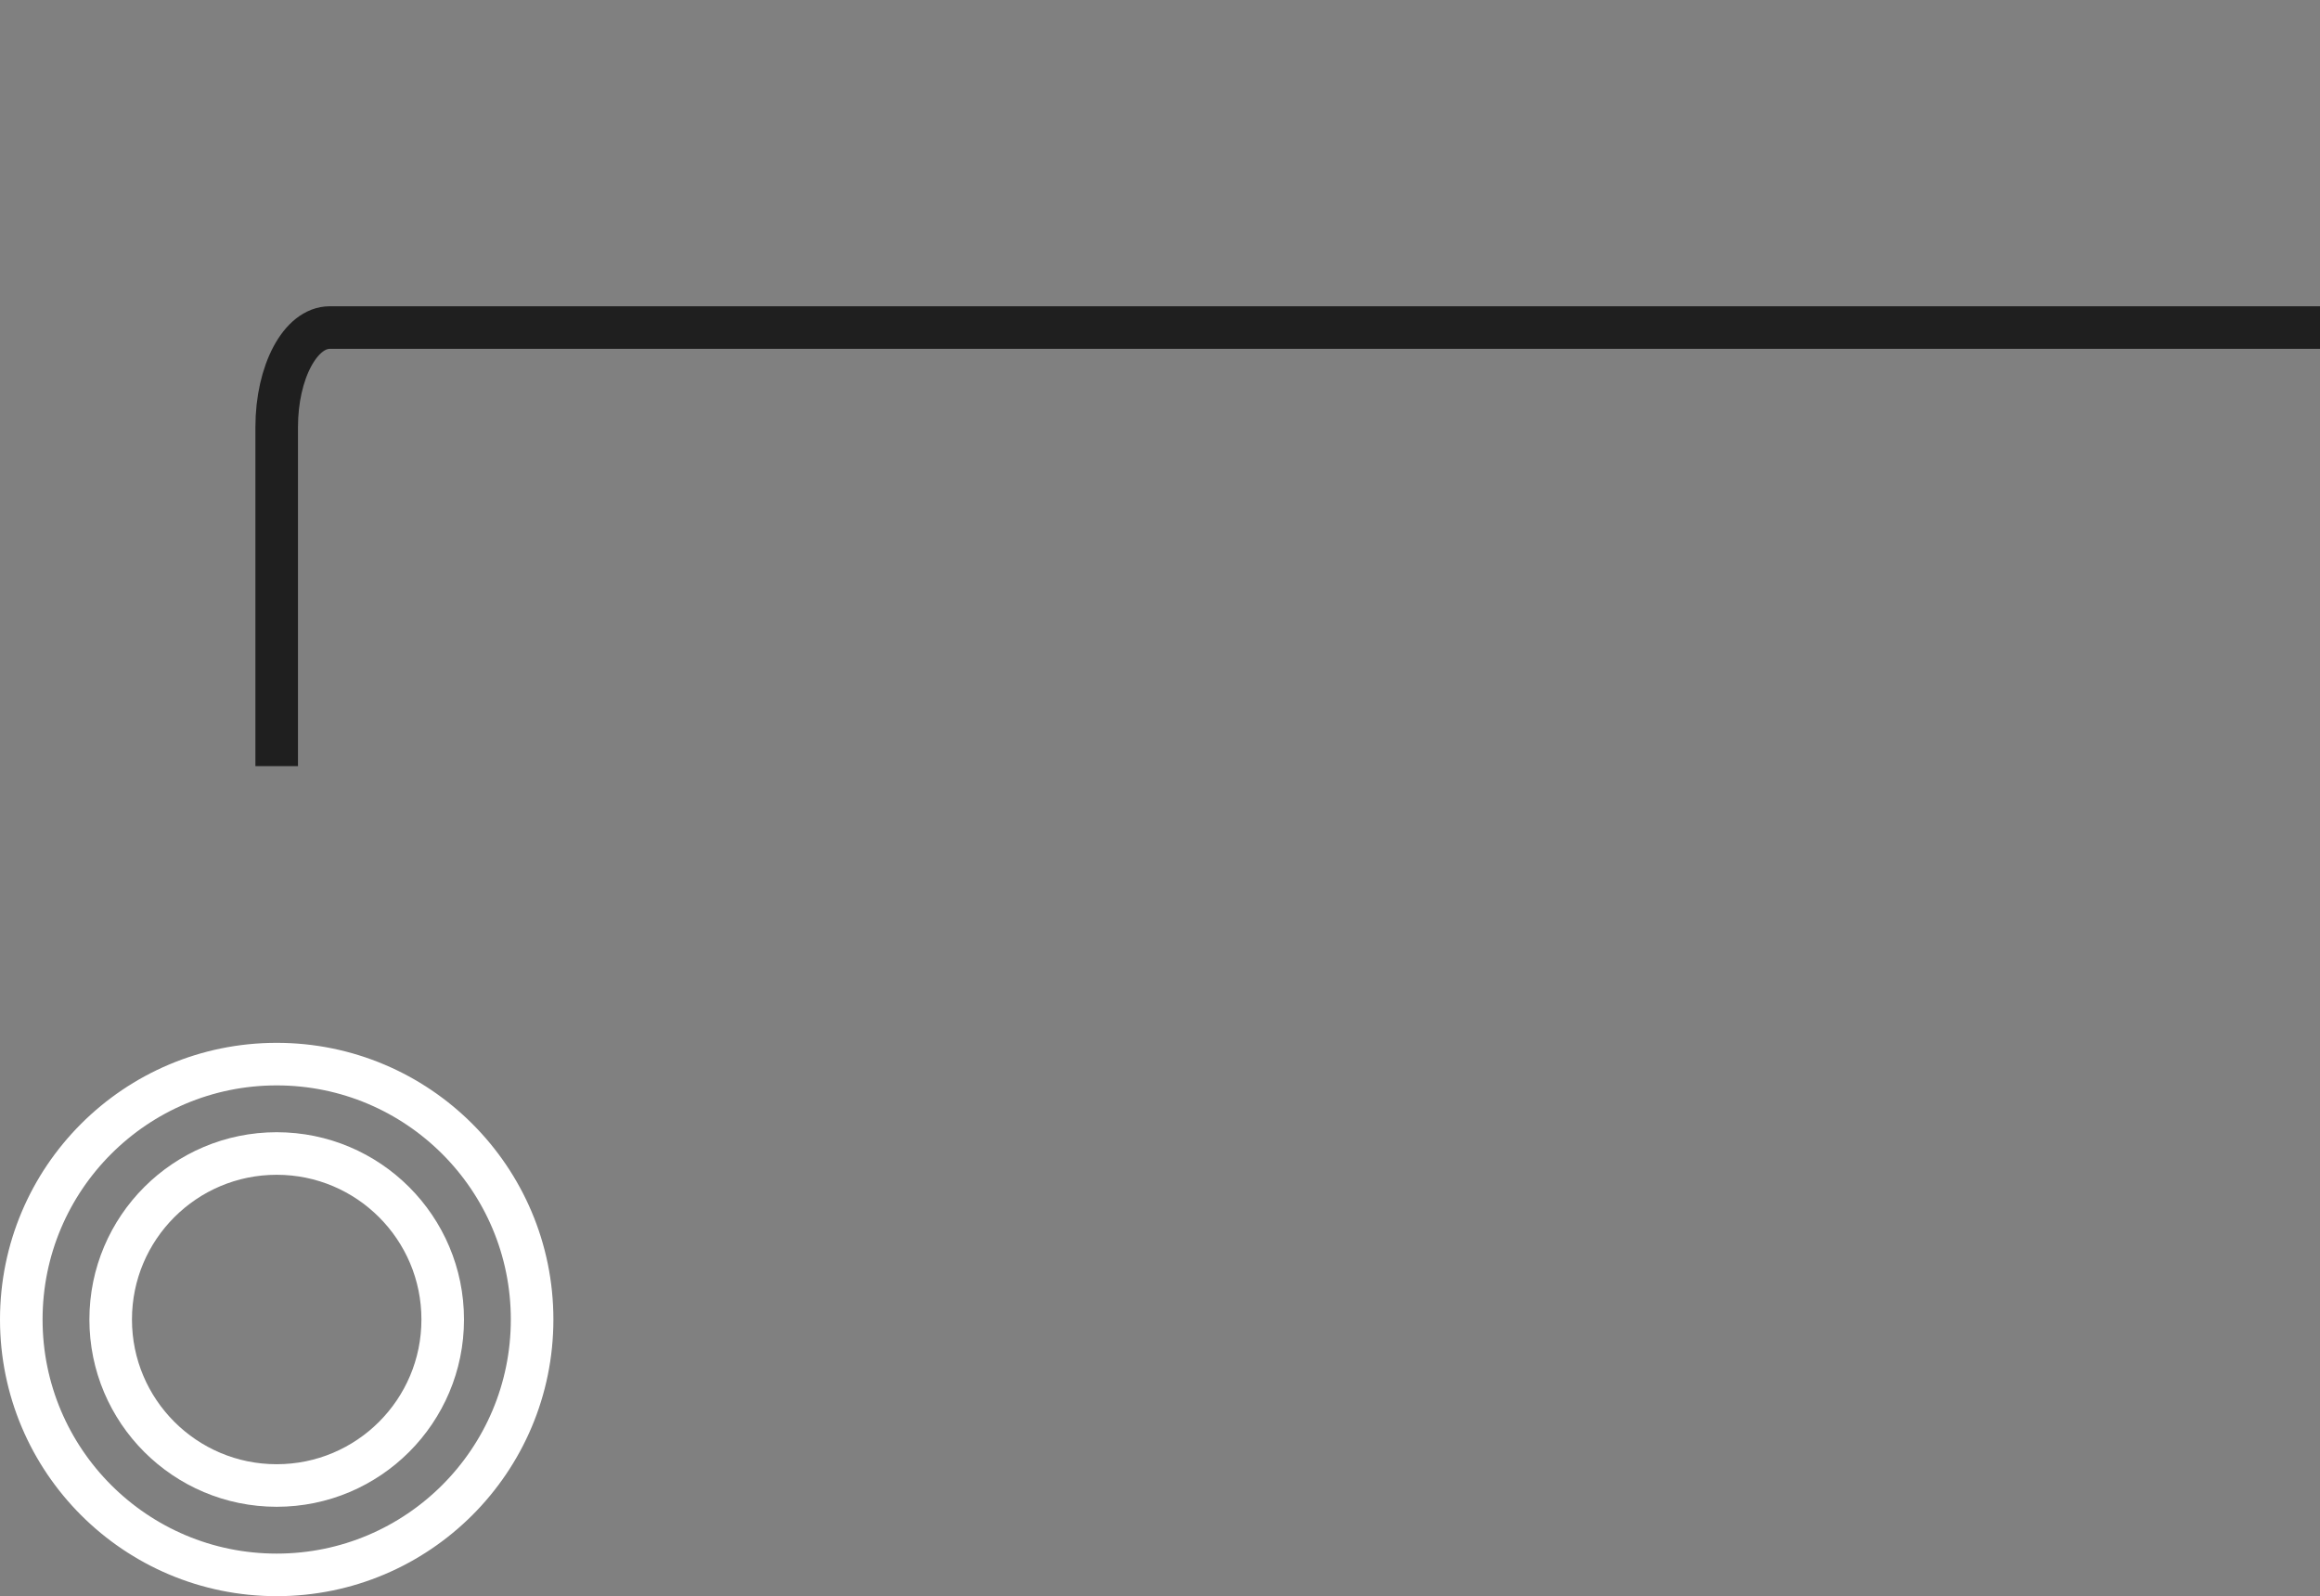 <svg width="109" height="75" viewBox="0 0 109 75" fill="none" xmlns="http://www.w3.org/2000/svg">
<rect x="0" y="0" width="109" height="75" fill="#808080" stroke="none"/>
<path d="M203 0V10.715C203 13.299 201.884 15.391 200.509 15.391H15.491C14.114 15.391 13 17.486 13 20.067V36" stroke="#1F1F1F" stroke-width="2" stroke-miterlimit="10"/>
<path d="M13 74C19.627 74 25 68.627 25 62C25 55.373 19.627 50 13 50C6.373 50 1 55.373 1 62C1 68.627 6.373 74 13 74Z" stroke="white" stroke-width="2" stroke-miterlimit="10"/>
<path d="M13 69.8C17.308 69.8 20.8 66.308 20.8 62C20.8 57.692 17.308 54.2 13 54.2C8.692 54.2 5.2 57.692 5.2 62C5.2 66.308 8.692 69.8 13 69.8Z" stroke="white" stroke-width="2" stroke-miterlimit="10"/>
</svg>
